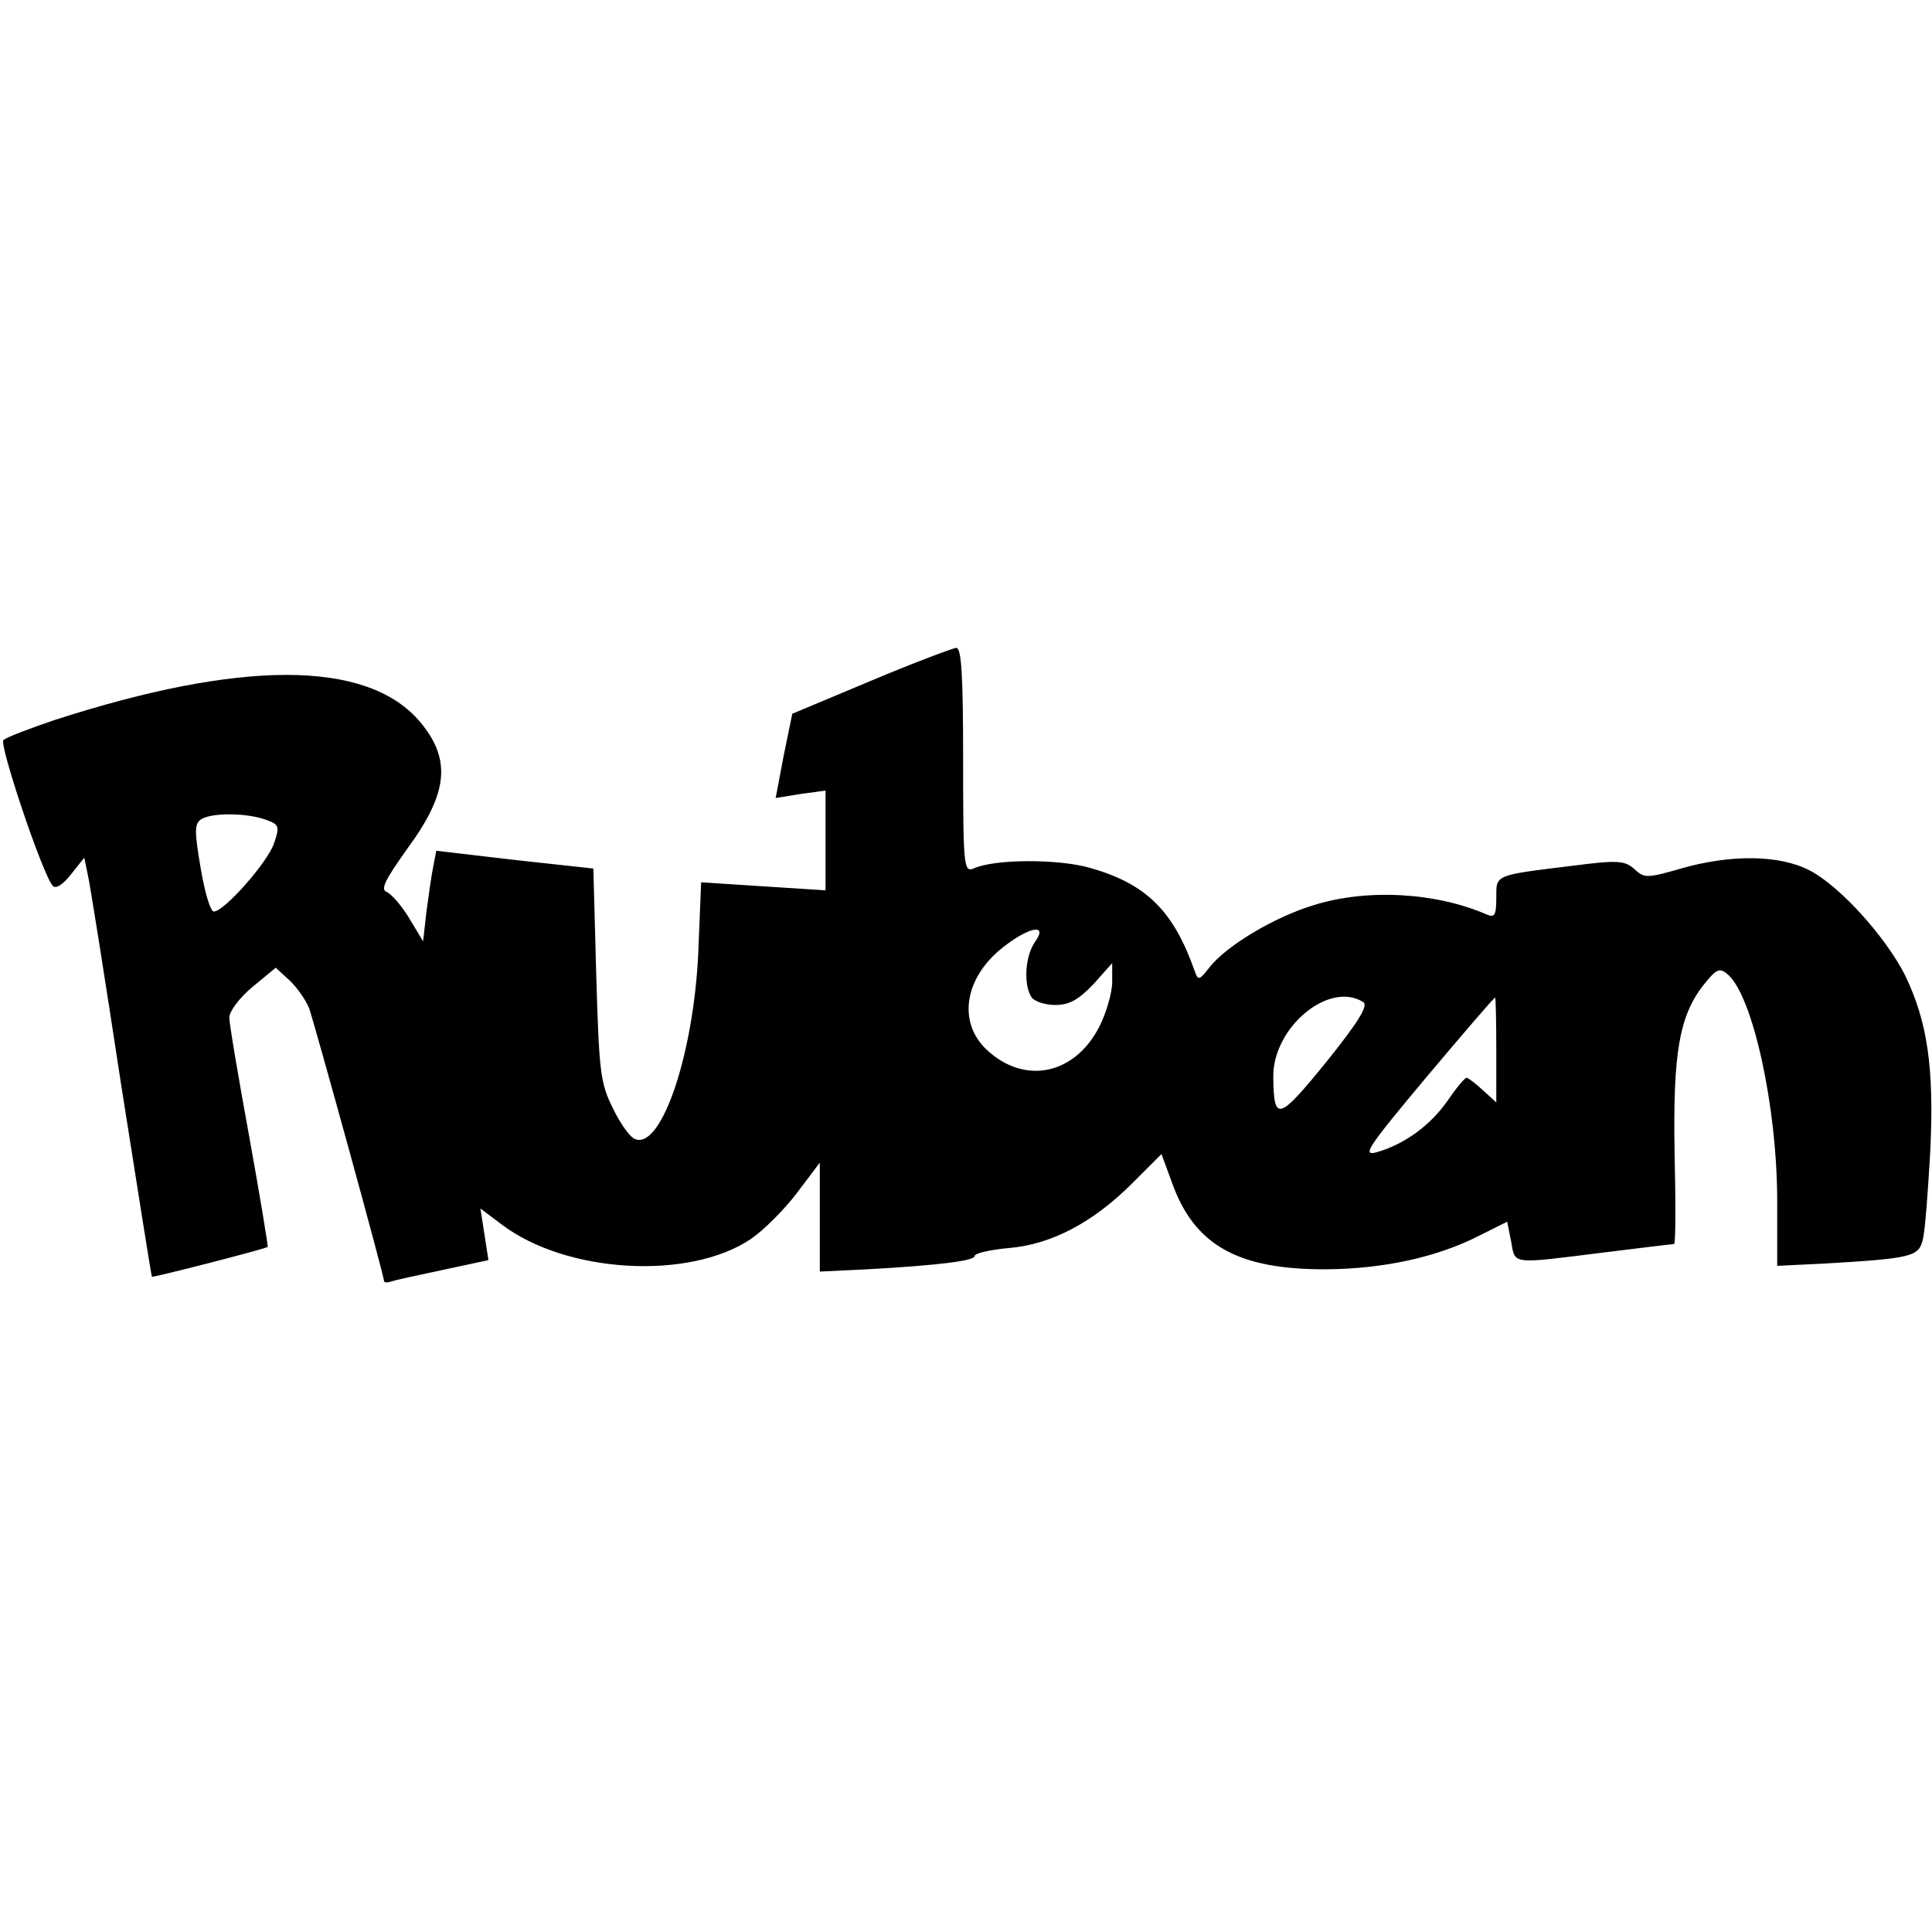 <?xml version="1.0" encoding="UTF-8" standalone="yes"?>
<svg version="1.0" xmlns="http://www.w3.org/2000/svg" width="100mm" height="100mm" viewBox="0 0 337 111" preserveAspectRatio="xMidYMid meet">
  <g transform="translate(0,111) scale(0.1,-0.1)" fill="#000000" stroke="none">
    <path d="M1518 1052 l-136 -57 -15 -73 -14 -74 43 7 44 6 0 -87 0 -87 -109 7
-108 7 -5 -123 c-8 -176 -64 -343 -110 -325 -9 3 -26 27 -39 54 -22 44 -24 64
-29 233 l-5 185 -137 15 -137 16 -5 -26 c-3 -14 -8 -49 -12 -79 l-6 -53 -24
40 c-13 22 -31 42 -39 46 -12 4 -4 20 35 75 73 99 78 158 20 225 -93 105 -310
105 -635 0 -44 -15 -84 -30 -89 -35 -8 -7 68 -234 86 -254 5 -6 17 1 32 20
l23 29 6 -29 c4 -17 30 -181 58 -365 29 -184 53 -336 54 -337 1 -2 196 48 202
52 1 0 -13 86 -32 191 -19 104 -35 198 -35 209 0 11 18 35 41 54 l40 33 24
-22 c13 -12 28 -34 34 -48 9 -25 131 -467 131 -477 0 -2 6 -3 13 0 6 2 47 11
90 20 l79 17 -7 45 -7 45 36 -27 c112 -86 328 -99 436 -26 22 15 58 51 80 80
l40 53 0 -95 0 -95 83 4 c126 7 187 15 187 23 0 5 27 11 59 14 75 6 148 45
216 113 l51 51 18 -49 c39 -110 115 -153 271 -152 99 1 192 21 266 59 l48 24
7 -35 c7 -40 -1 -39 159 -19 65 8 122 15 125 15 3 0 3 72 1 159 -3 175 8 241
53 296 20 25 26 27 39 16 44 -36 87 -231 87 -396 l0 -113 83 4 c152 9 164 12
171 42 4 15 9 84 13 154 7 146 -5 226 -44 307 -34 67 -114 156 -167 183 -52
27 -137 28 -224 3 -59 -17 -64 -17 -81 -1 -17 15 -29 16 -107 6 -138 -17 -134
-15 -134 -56 0 -31 -3 -35 -17 -29 -90 39 -210 45 -302 16 -69 -21 -152 -71
-181 -108 -18 -23 -20 -24 -26 -7 -37 105 -84 152 -182 180 -55 16 -167 16
-204 -1 -17 -7 -18 6 -18 189 0 150 -3 196 -12 196 -7 -1 -74 -26 -150 -58z
m-1054 -242 c23 -8 24 -12 14 -41 -11 -33 -87 -119 -105 -119 -6 0 -16 34 -23
76 -11 64 -11 77 1 85 19 12 81 11 113 -1z m1342 -212 c-18 -25 -21 -75 -7
-97 5 -8 24 -14 42 -14 24 0 40 9 66 36 l33 37 0 -33 c0 -18 -10 -53 -22 -77
-43 -85 -131 -103 -197 -41 -51 48 -39 126 29 179 46 36 78 41 56 10z m572
-106 c9 -6 -8 -34 -65 -105 -83 -102 -91 -104 -92 -27 -2 87 97 170 157 132z
m232 -84 l0 -91 -23 21 c-13 12 -26 22 -29 22 -3 0 -18 -18 -33 -40 -30 -43
-75 -76 -124 -90 -26 -7 -15 9 87 131 64 76 118 139 120 139 1 0 2 -41 2 -92z"/>
  </g>
</svg>